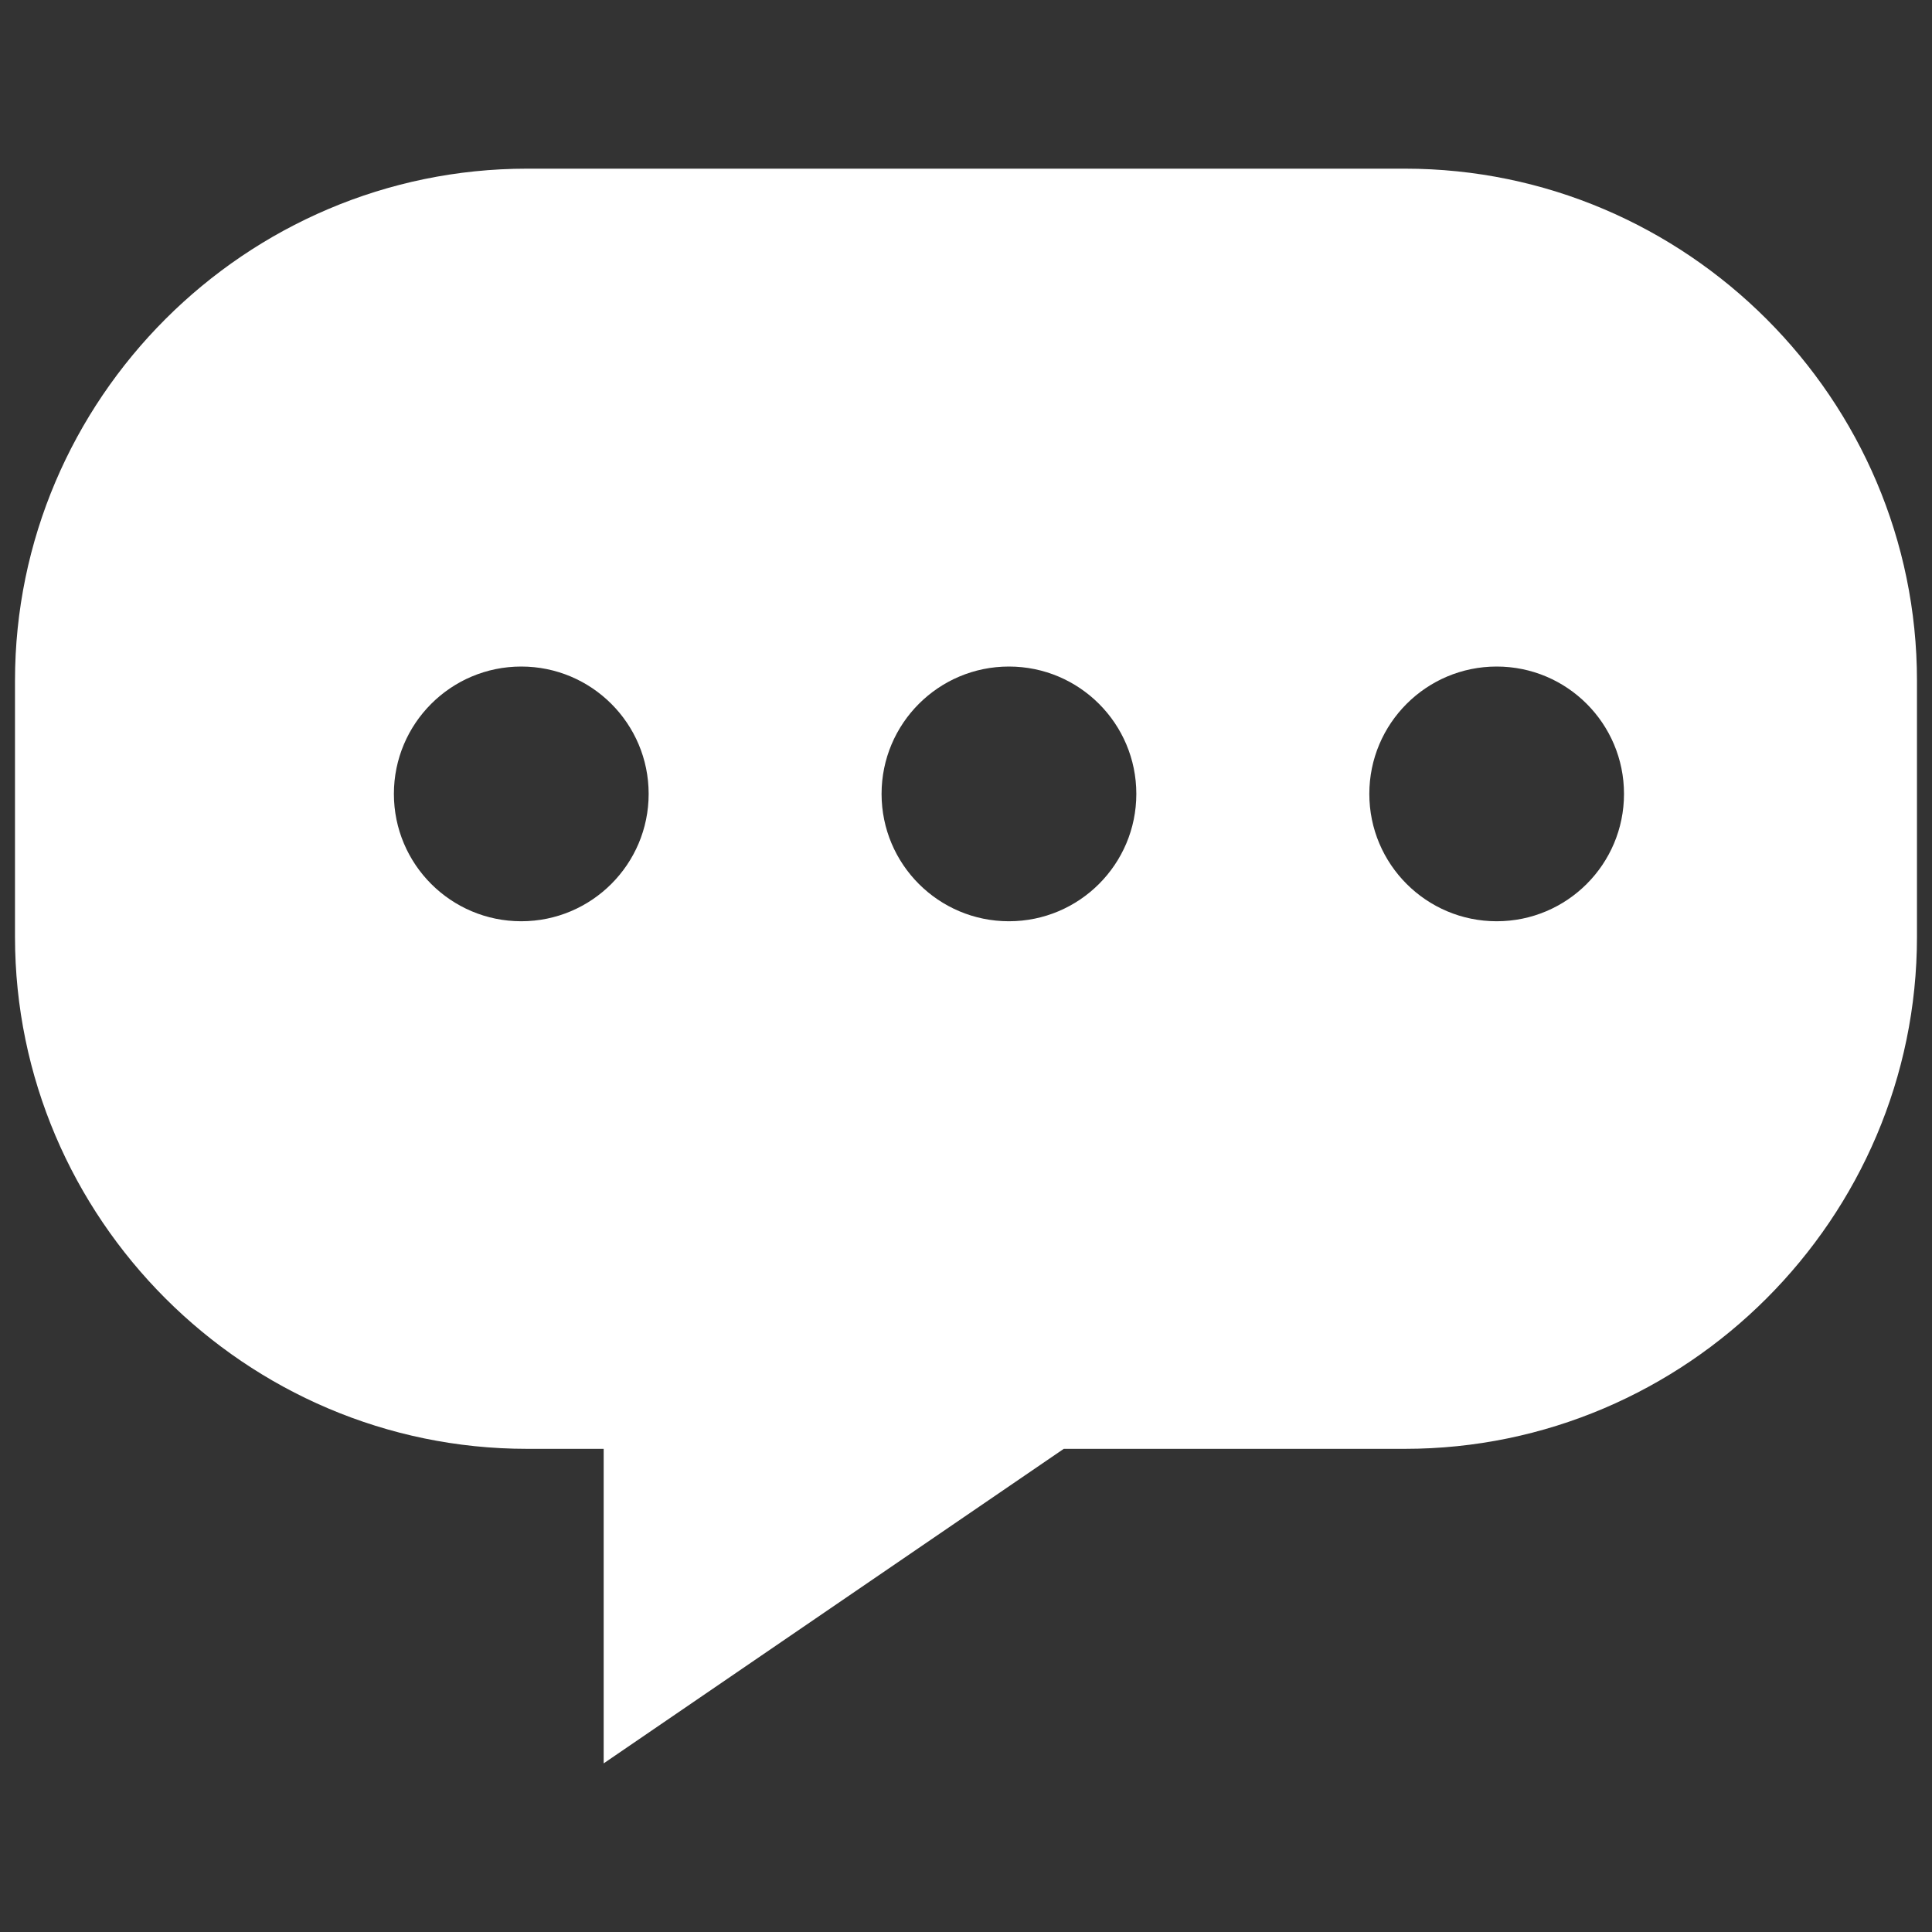<?xml version="1.0" encoding="utf-8"?>
<!-- Generator: Adobe Illustrator 25.3.1, SVG Export Plug-In . SVG Version: 6.00 Build 0)  -->
<svg version="1.1" id="圖層_1" xmlns="http://www.w3.org/2000/svg" xmlns:xlink="http://www.w3.org/1999/xlink" x="0px" y="0px"
	 viewBox="0 0 50 50" enable-background="new 0 0 50 50" xml:space="preserve">
<rect x="0" y="0" width="50" height="50" fill="#333333" stroke="none"/>
<path fill="#FFFFFF" d="M36.359,4.365H13.641c-7.289,0-13.253,5.964-13.253,13.253v6.625c0,7.289,5.964,13.253,13.253,13.253h1.982
	v8.14l11.907-8.14h8.828c7.289,0,13.253-5.964,13.253-13.253v-6.625C49.612,10.329,43.648,4.365,36.359,4.365z M13.49,23.842
	c-1.821,0-3.296-1.476-3.296-3.296s1.476-3.296,3.296-3.296c1.821,0,3.297,1.476,3.297,3.296S15.31,23.842,13.49,23.842z
	 M26.111,23.842c-1.821,0-3.296-1.476-3.296-3.296s1.475-3.296,3.296-3.296s3.297,1.476,3.297,3.296S27.932,23.842,26.111,23.842z
	 M38.734,23.842c-1.82,0-3.296-1.476-3.296-3.296s1.476-3.296,3.296-3.296c1.82,0,3.295,1.476,3.295,3.296
	S40.554,23.842,38.734,23.842z"/>
</svg>
